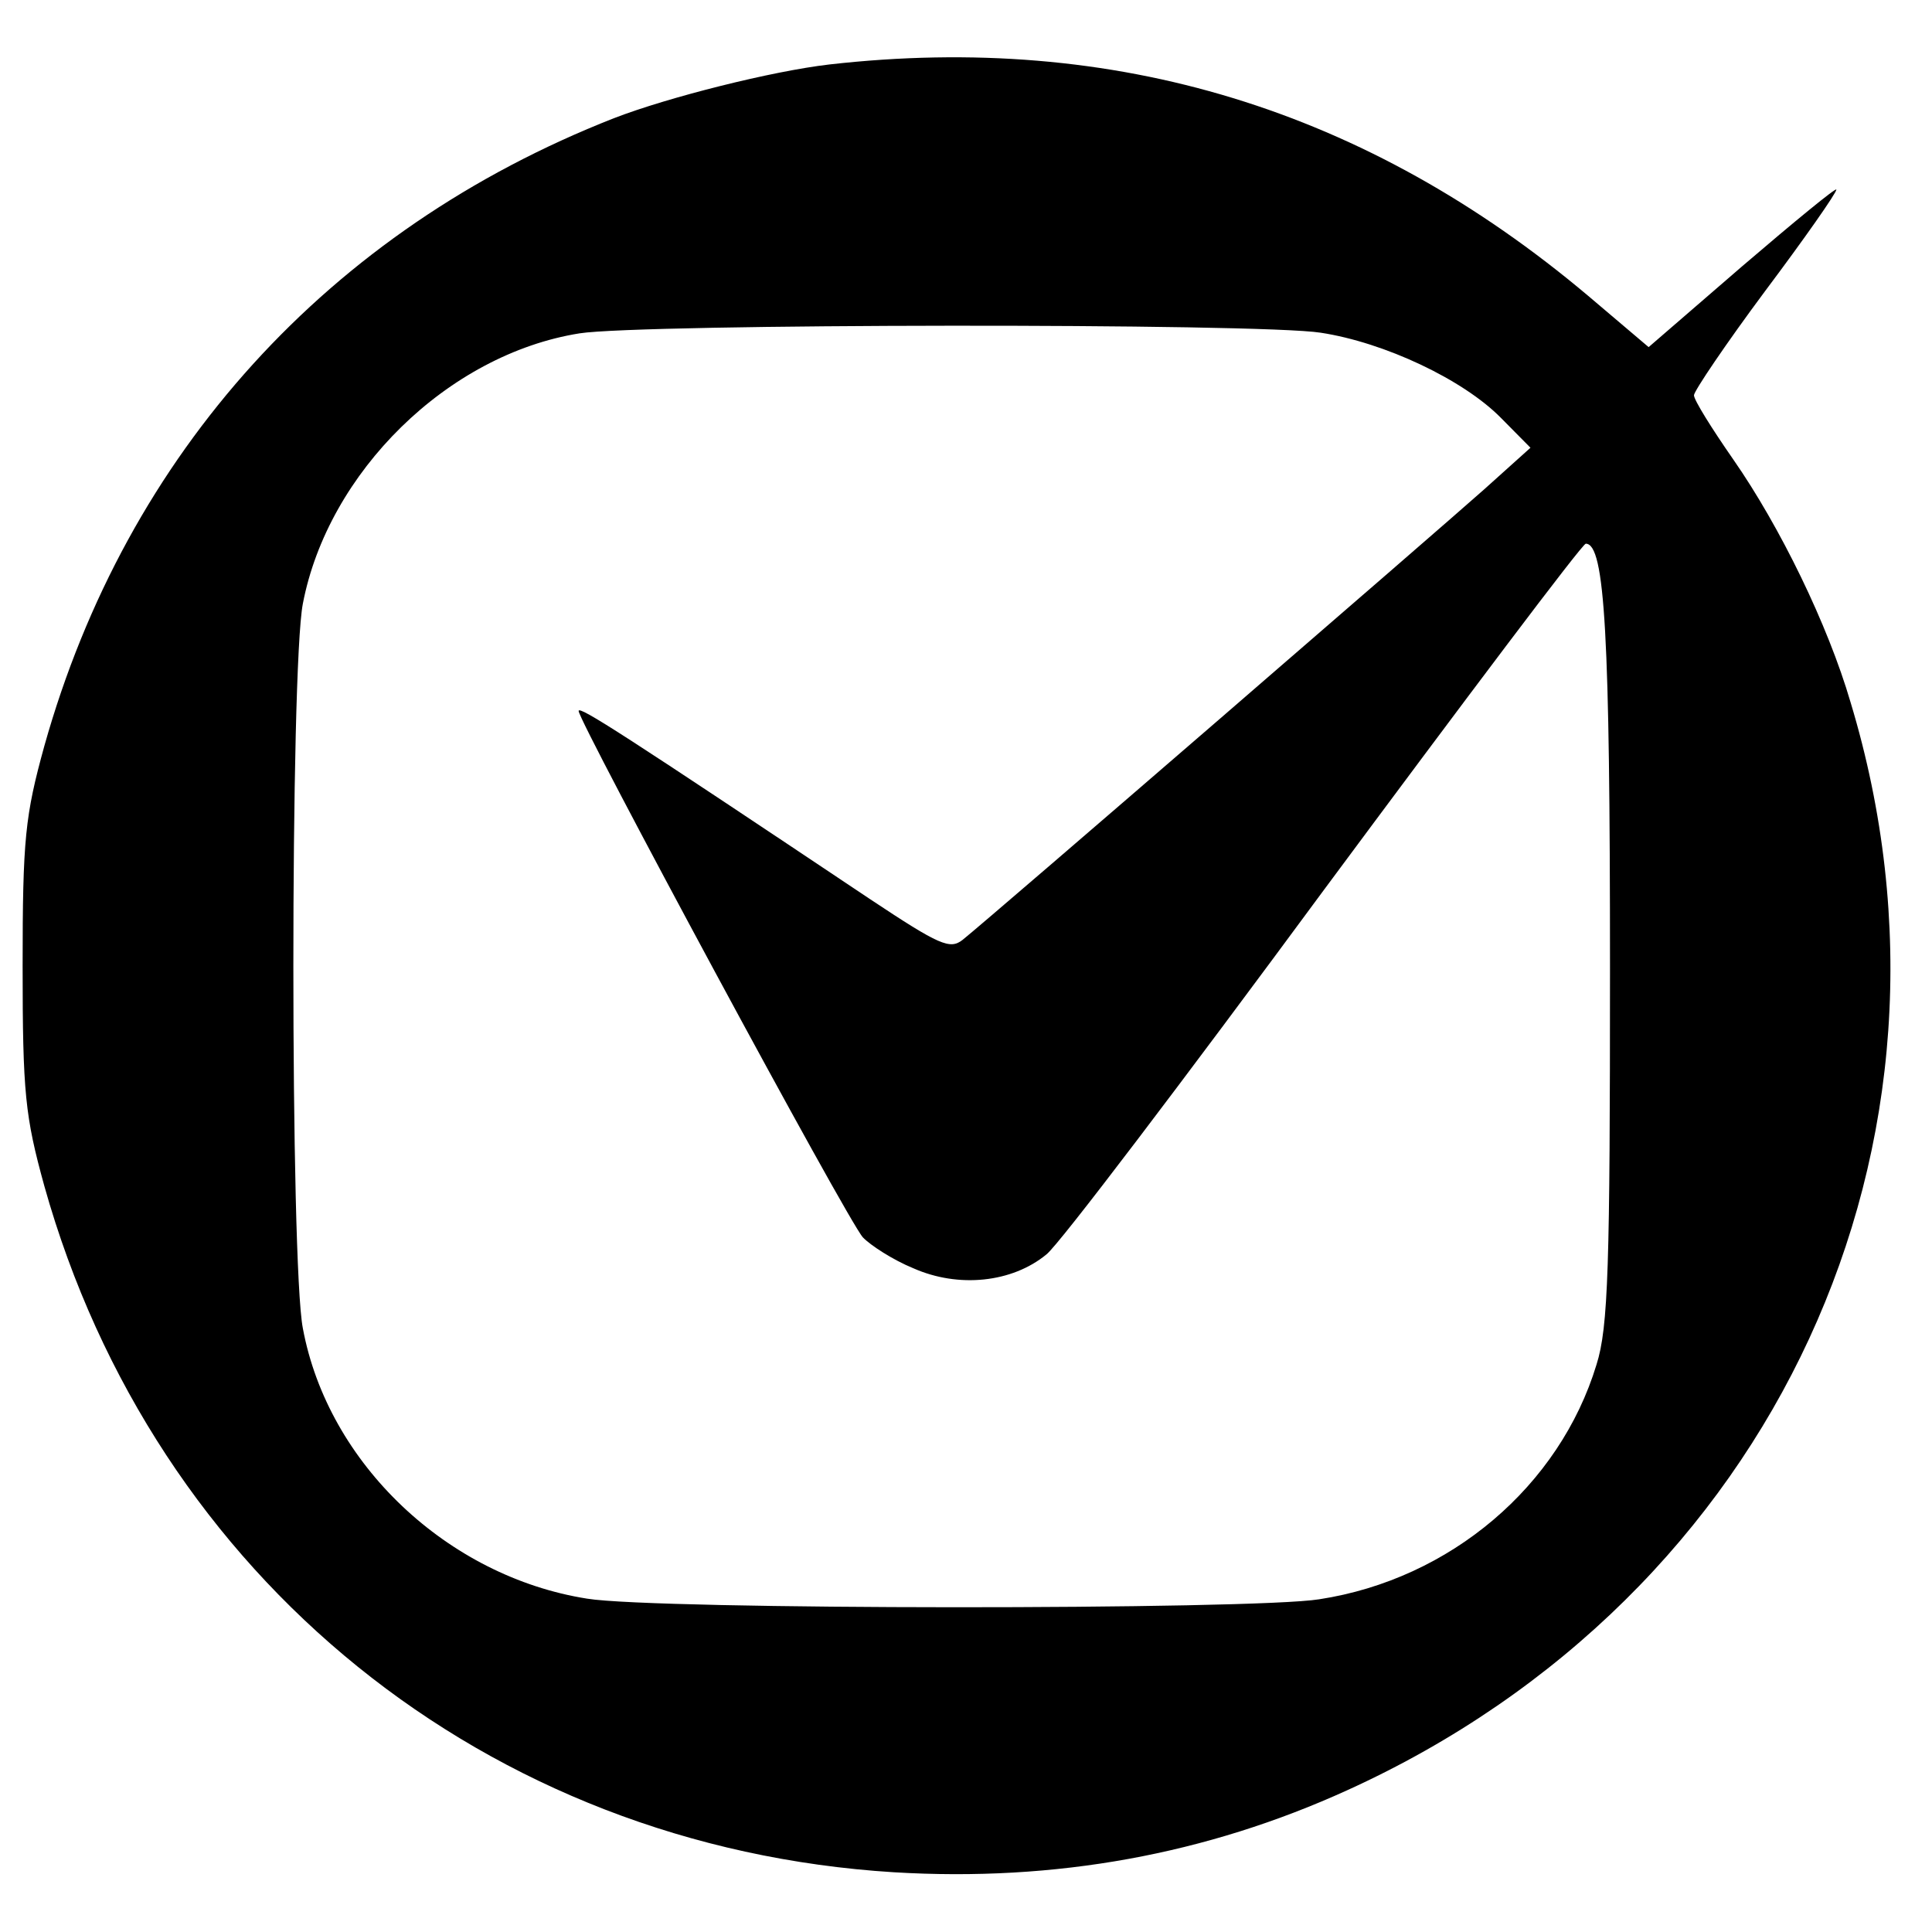 <?xml version="1.0" encoding="UTF-8"?>
<svg xmlns="http://www.w3.org/2000/svg" xmlns:xlink="http://www.w3.org/1999/xlink" width="24px" height="24px" viewBox="0 0 24 23" version="1.1">
<g id="surface1">
<path style=" stroke:none;fill-rule:nonzero;fill:rgb(0%,0%,0%);fill-opacity:1;" d="M 10.301 0.301 C 9.594 0.383 8.301 0.707 7.625 0.969 C 4.082 2.359 1.574 5.125 0.551 8.766 C 0.312 9.633 0.281 9.918 0.281 11.5 C 0.281 13.082 0.312 13.367 0.551 14.234 C 1.918 19.105 6.051 22.445 11.105 22.758 C 13.113 22.879 14.988 22.535 16.738 21.738 C 22.043 19.328 24.645 13.699 22.988 8.223 C 22.707 7.262 22.113 6.043 21.531 5.207 C 21.262 4.82 21.043 4.469 21.043 4.41 C 21.043 4.359 21.438 3.773 21.926 3.117 C 22.418 2.461 22.812 1.898 22.812 1.855 C 22.812 1.824 22.293 2.25 21.645 2.805 L 20.48 3.812 L 19.73 3.176 C 16.98 0.859 13.855 -0.102 10.301 0.301 Z M 16.406 3.633 C 17.199 3.754 18.176 4.215 18.645 4.691 L 19.012 5.062 L 18.438 5.578 C 17.895 6.062 12.332 10.875 11.957 11.176 C 11.801 11.297 11.676 11.246 10.812 10.672 C 7.75 8.625 7.188 8.262 7.188 8.332 C 7.188 8.465 10.531 14.668 10.719 14.871 C 10.812 14.969 11.094 15.152 11.344 15.254 C 11.906 15.504 12.574 15.434 13 15.082 C 13.156 14.961 14.707 12.914 16.449 10.551 C 18.199 8.191 19.656 6.254 19.699 6.254 C 19.938 6.254 20 7.395 20 11.531 C 20 15.223 19.98 15.988 19.832 16.453 C 19.375 17.957 18.02 19.117 16.387 19.367 C 15.562 19.5 8.145 19.5 7.293 19.359 C 5.562 19.086 4.074 17.684 3.762 16 C 3.605 15.191 3.605 7.809 3.762 7 C 4.074 5.367 5.562 3.902 7.199 3.641 C 7.969 3.52 15.637 3.512 16.406 3.633 Z M 16.406 3.633 "/>
</g>
</svg>
